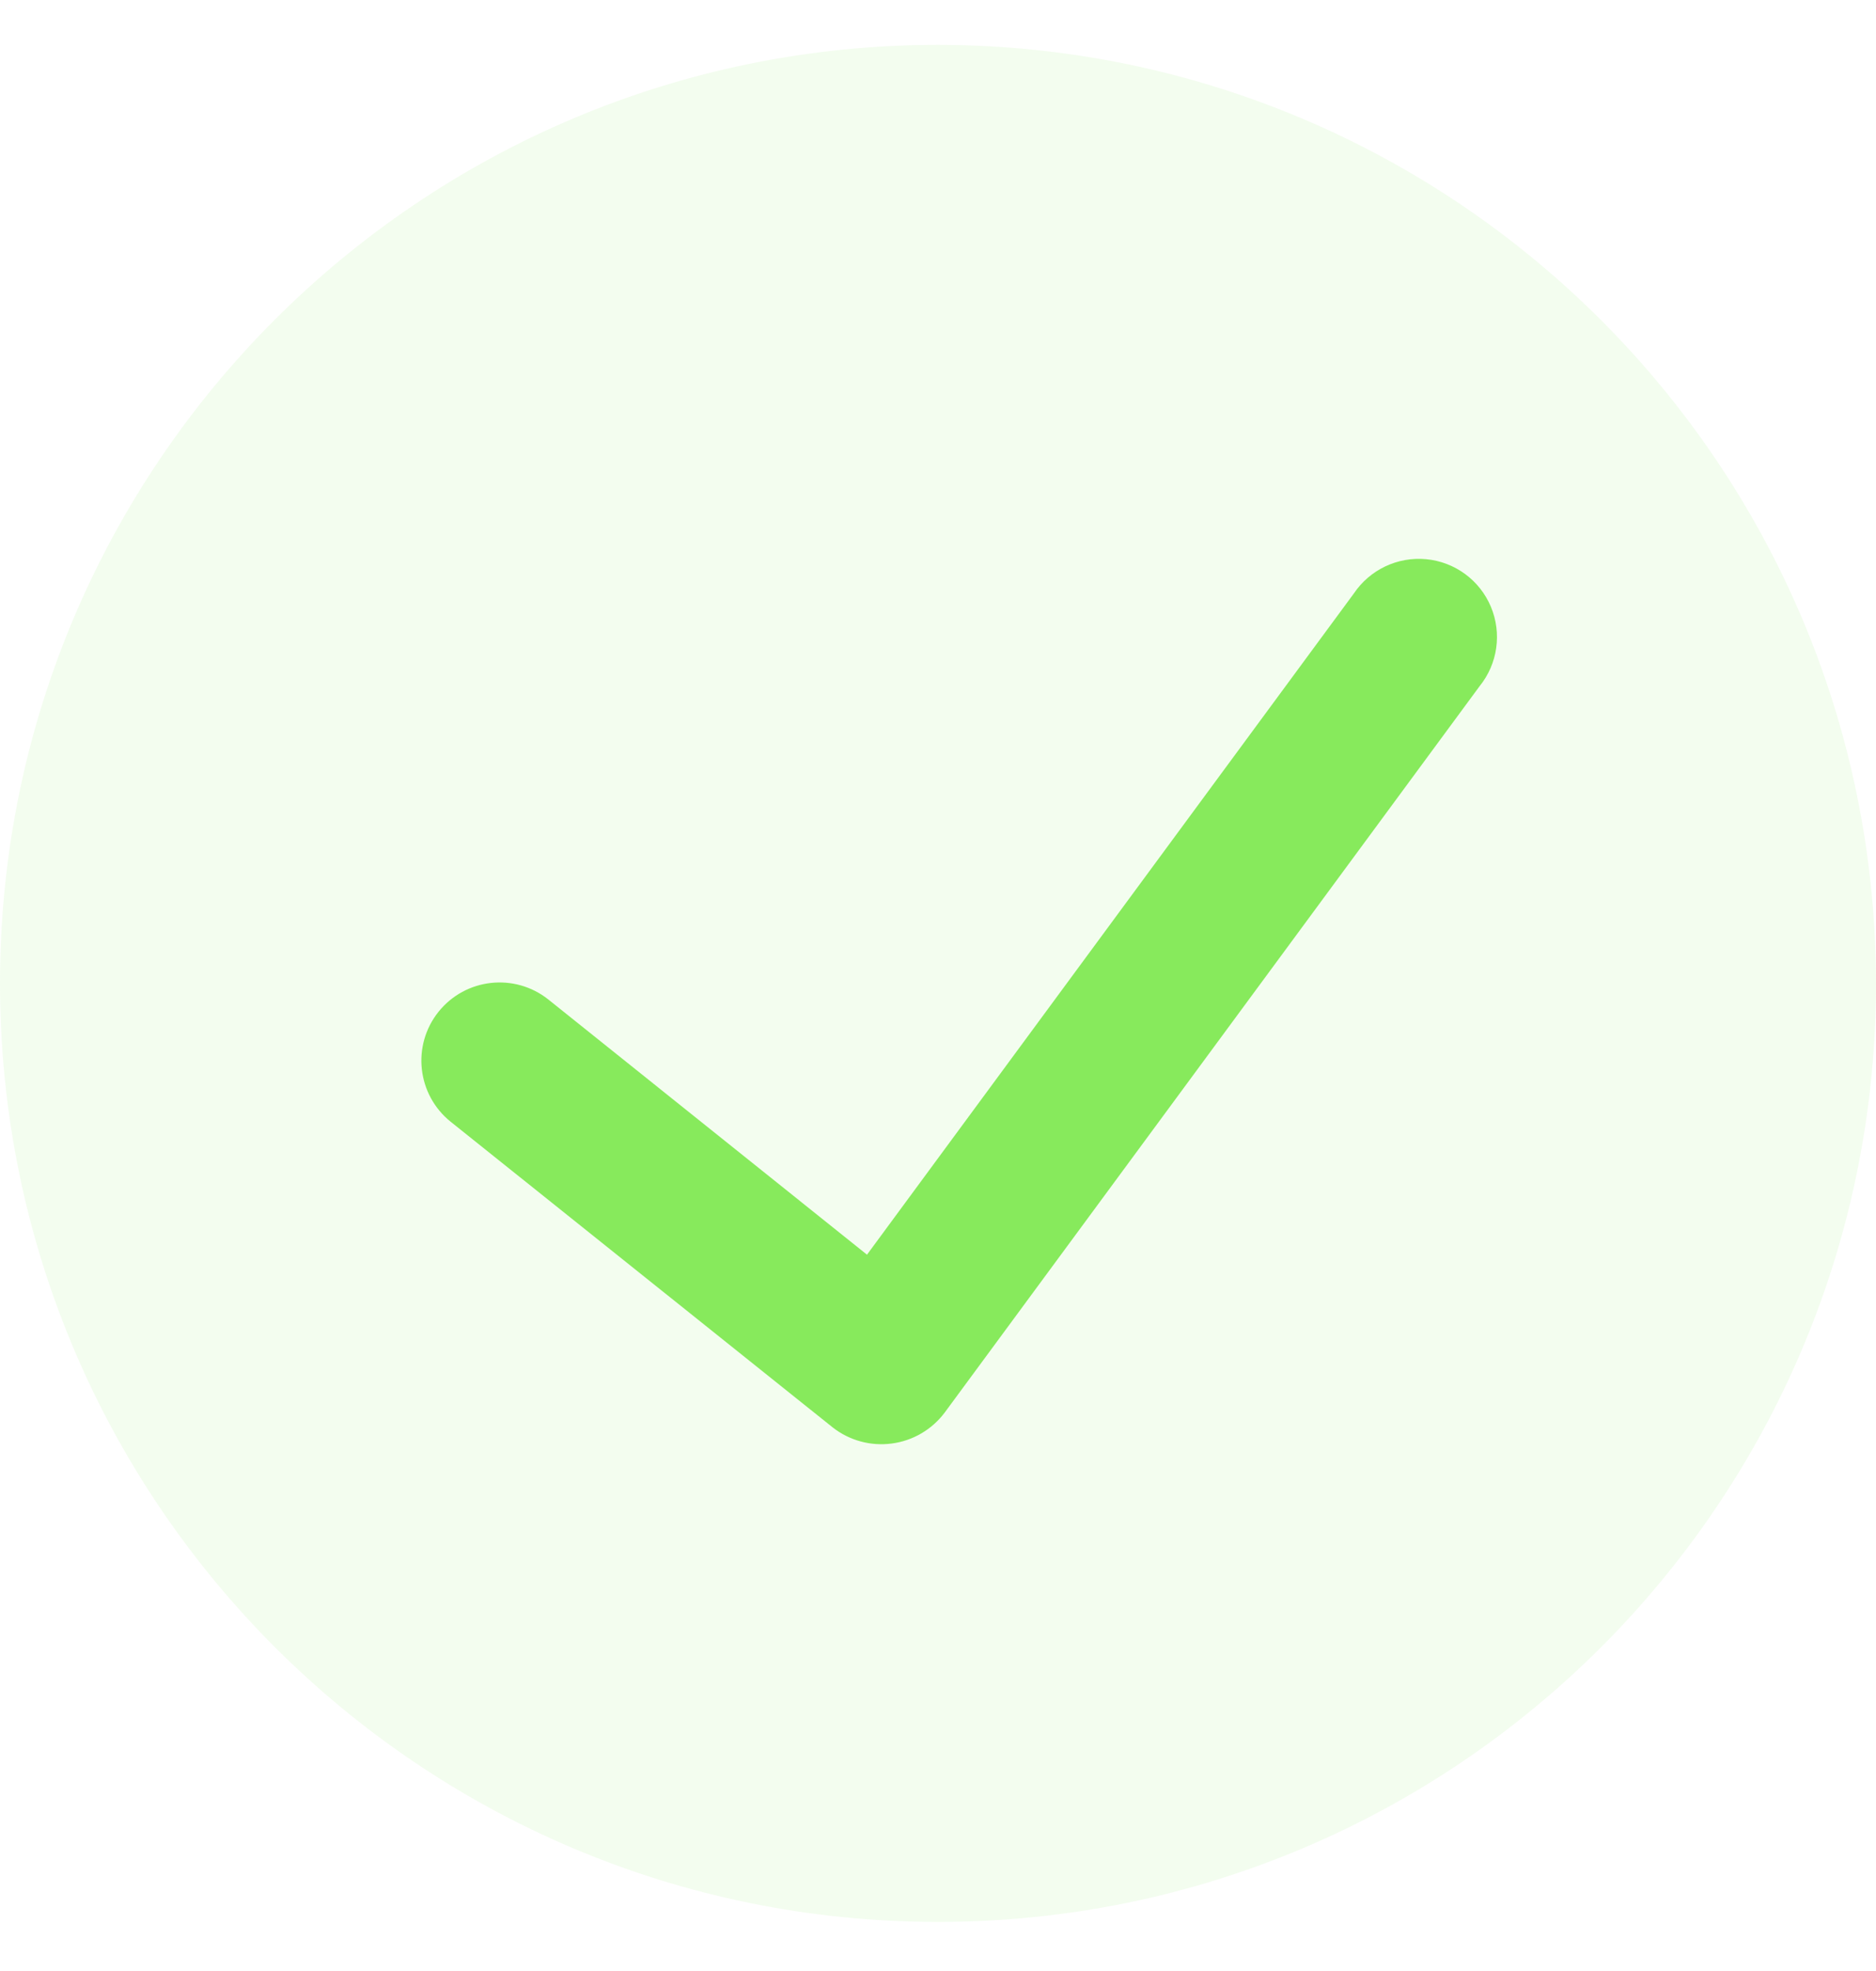 <svg width="20" height="21" viewBox="0 0 20 21" fill="none" xmlns="http://www.w3.org/2000/svg">
<path d="M10 0.478C4.477 0.478 0 4.955 0 10.477C0 16 4.477 20.477 10 20.477C15.523 20.477 20 16 20 10.477C19.994 4.957 15.52 0.484 10 0.478Z" fill="#87EA5C" fill-opacity="0.1"/>
<path d="M15.774 7.311L10.07 15.052C9.934 15.232 9.731 15.351 9.507 15.38C9.283 15.41 9.056 15.348 8.878 15.209L4.805 11.952C4.446 11.664 4.387 11.14 4.675 10.78C4.963 10.421 5.487 10.363 5.847 10.65L9.243 13.368L14.432 6.325C14.603 6.07 14.899 5.929 15.205 5.958C15.51 5.987 15.775 6.181 15.894 6.464C16.013 6.747 15.967 7.072 15.774 7.311Z" fill="#87EA5C"/>
</svg>
